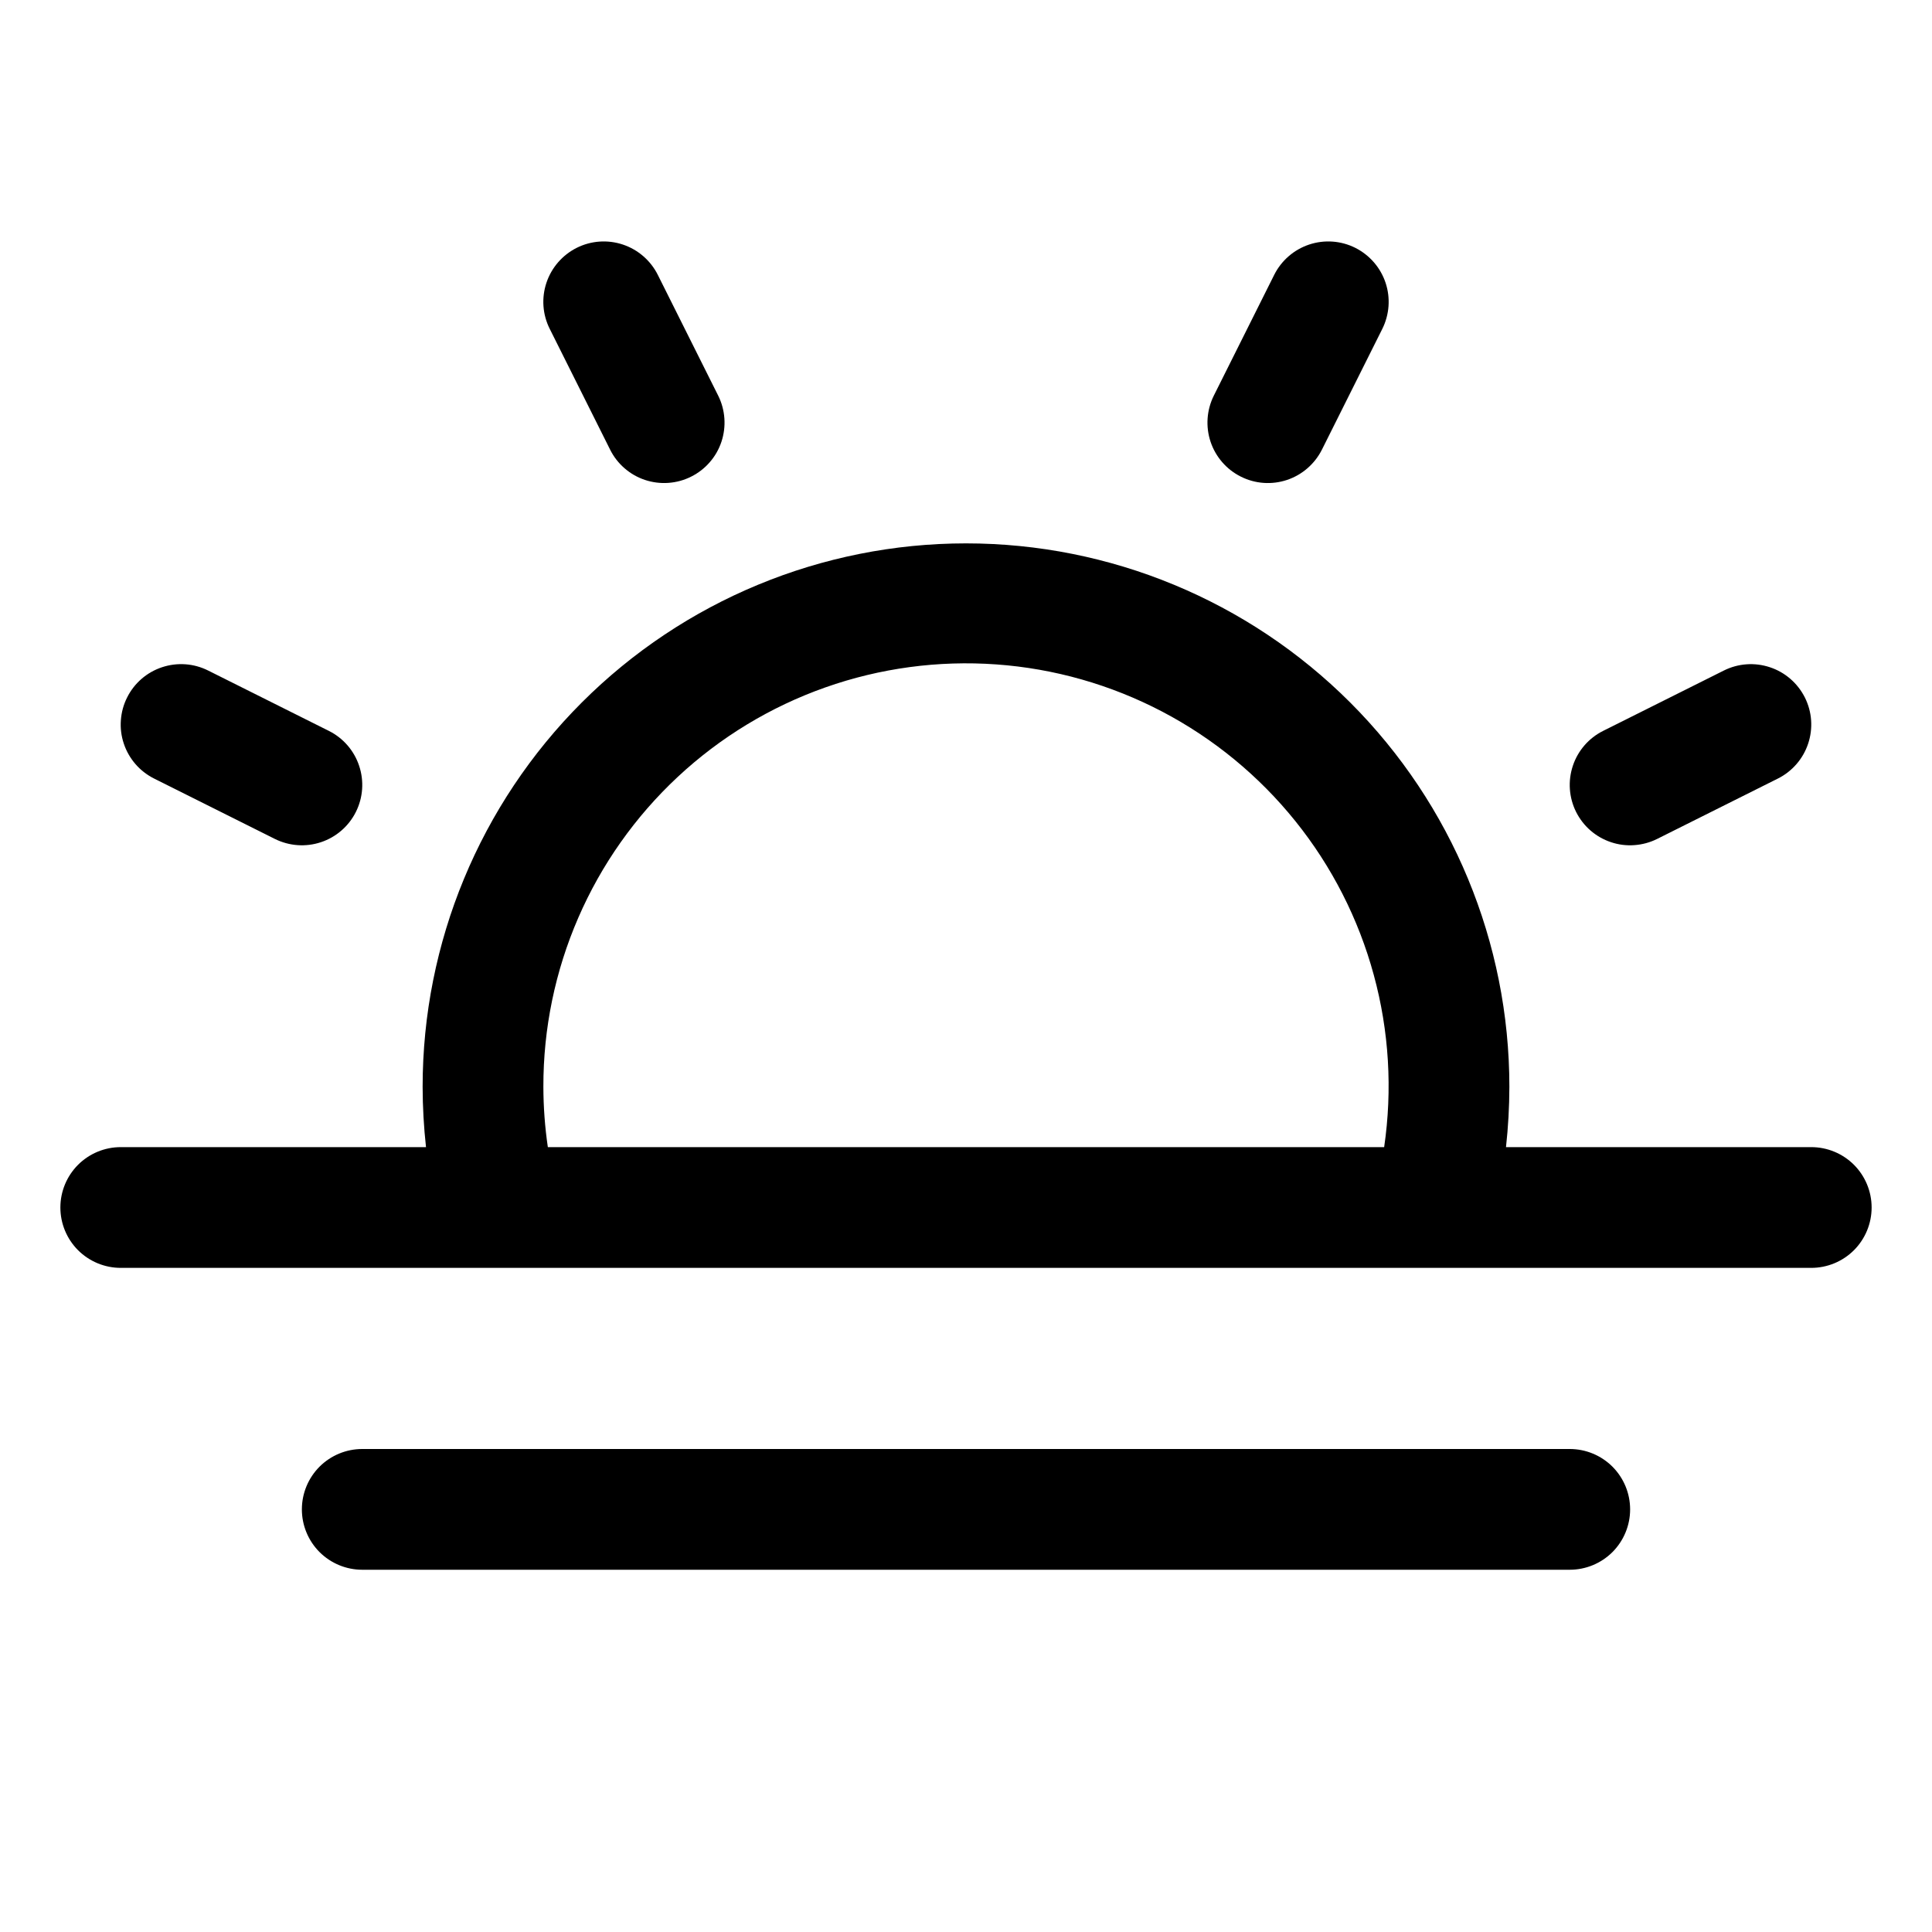 <svg xmlns="http://www.w3.org/2000/svg" fill="none" viewBox="0 0 48 48" height="48" width="48">
<path fill="black" d="M45 28.5H37.416C37.471 28.002 37.499 27.501 37.5 27C37.5 23.42 36.078 19.986 33.546 17.454C31.014 14.922 27.58 13.5 24 13.5C20.42 13.5 16.986 14.922 14.454 17.454C11.922 19.986 10.5 23.42 10.5 27C10.501 27.501 10.529 28.002 10.584 28.5H3C2.602 28.5 2.221 28.658 1.939 28.939C1.658 29.221 1.5 29.602 1.5 30C1.5 30.398 1.658 30.779 1.939 31.061C2.221 31.342 2.602 31.5 3 31.5H45C45.398 31.5 45.779 31.342 46.061 31.061C46.342 30.779 46.5 30.398 46.5 30C46.5 29.602 46.342 29.221 46.061 28.939C45.779 28.658 45.398 28.5 45 28.5ZM13.5 27C13.497 25.556 13.792 24.127 14.367 22.802C14.941 21.478 15.783 20.286 16.839 19.301C17.895 18.316 19.143 17.56 20.504 17.079C21.866 16.598 23.312 16.404 24.752 16.507C26.192 16.61 27.596 17.01 28.875 17.68C30.153 18.35 31.28 19.277 32.185 20.403C33.089 21.528 33.752 22.828 34.131 24.222C34.511 25.615 34.598 27.071 34.389 28.5H13.611C13.538 28.003 13.501 27.502 13.5 27ZM40.5 37.5C40.5 37.898 40.342 38.279 40.061 38.561C39.779 38.842 39.398 39 39 39H9C8.602 39 8.221 38.842 7.939 38.561C7.658 38.279 7.5 37.898 7.5 37.5C7.5 37.102 7.658 36.721 7.939 36.439C8.221 36.158 8.602 36 9 36H39C39.398 36 39.779 36.158 40.061 36.439C40.342 36.721 40.5 37.102 40.5 37.5ZM13.658 8.171C13.479 7.815 13.45 7.403 13.576 7.025C13.702 6.648 13.973 6.336 14.329 6.157C14.685 5.979 15.097 5.95 15.475 6.076C15.852 6.202 16.165 6.473 16.343 6.829L17.843 9.829C17.931 10.005 17.983 10.197 17.997 10.394C18.011 10.59 17.986 10.788 17.924 10.975C17.862 11.162 17.763 11.335 17.634 11.483C17.505 11.632 17.348 11.754 17.171 11.842C16.995 11.931 16.803 11.983 16.606 11.997C16.41 12.011 16.212 11.986 16.025 11.924C15.838 11.862 15.665 11.763 15.517 11.634C15.368 11.505 15.246 11.348 15.158 11.171L13.658 8.171ZM3.158 17.329C3.246 17.152 3.368 16.995 3.517 16.866C3.666 16.737 3.839 16.639 4.026 16.577C4.213 16.515 4.41 16.49 4.607 16.504C4.803 16.518 4.995 16.571 5.171 16.659L8.171 18.159C8.527 18.337 8.798 18.649 8.923 19.027C9.049 19.404 9.02 19.816 8.842 20.172C8.664 20.528 8.351 20.799 7.974 20.924C7.597 21.05 7.185 21.02 6.829 20.843L3.829 19.343C3.652 19.254 3.495 19.133 3.366 18.984C3.237 18.835 3.138 18.662 3.076 18.475C3.013 18.288 2.988 18.09 3.003 17.894C3.017 17.697 3.069 17.505 3.158 17.329ZM39.157 20.171C38.98 19.815 38.951 19.404 39.077 19.026C39.202 18.649 39.473 18.337 39.829 18.159L42.829 16.659C43.185 16.481 43.596 16.452 43.974 16.578C44.352 16.703 44.663 16.974 44.842 17.33C45.02 17.686 45.049 18.097 44.923 18.475C44.798 18.852 44.527 19.165 44.171 19.343L41.171 20.843C40.995 20.931 40.803 20.983 40.606 20.997C40.41 21.012 40.212 20.987 40.025 20.924C39.838 20.862 39.665 20.763 39.516 20.634C39.367 20.505 39.246 20.348 39.157 20.171ZM30.157 9.829L31.657 6.829C31.835 6.473 32.148 6.202 32.525 6.076C32.903 5.95 33.315 5.979 33.671 6.157C34.027 6.336 34.298 6.648 34.424 7.025C34.55 7.403 34.52 7.815 34.343 8.171L32.843 11.171C32.664 11.527 32.352 11.798 31.975 11.924C31.597 12.05 31.185 12.021 30.829 11.842C30.473 11.665 30.202 11.352 30.076 10.975C29.95 10.597 29.98 10.185 30.157 9.829Z"></path>
</svg>
